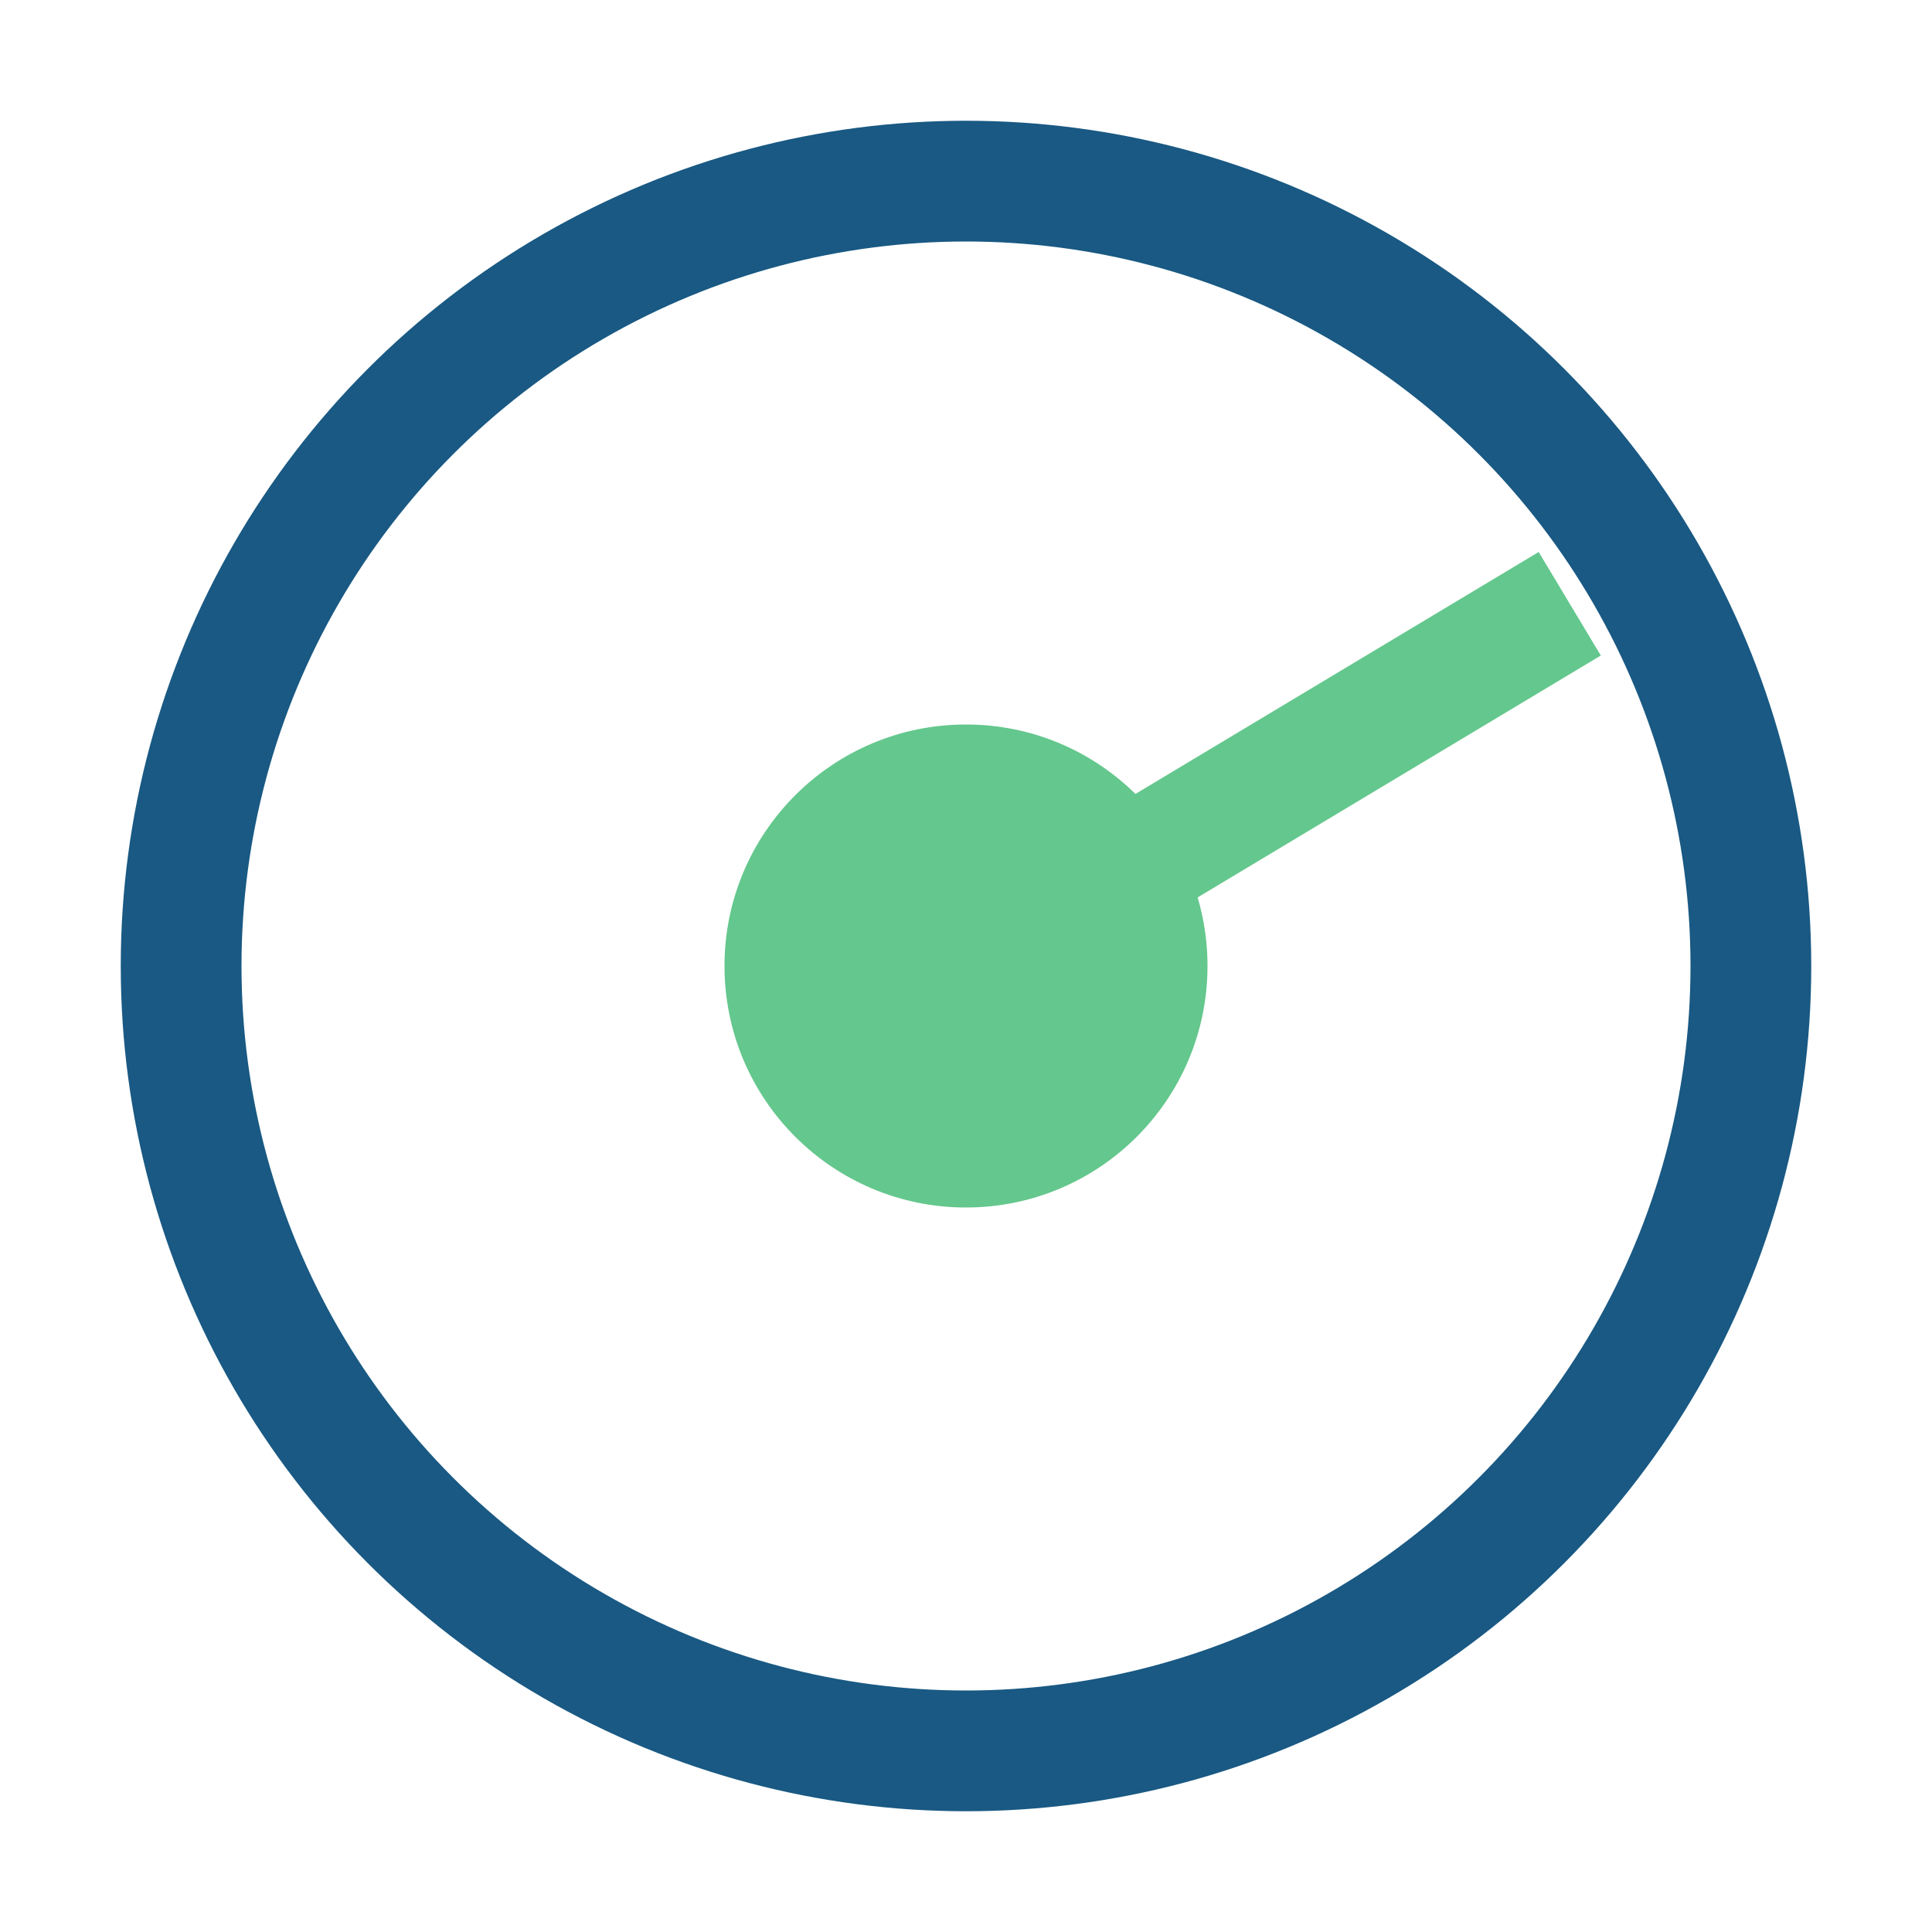<?xml version="1.0" encoding="UTF-8"?>
<svg xmlns="http://www.w3.org/2000/svg" width="32" height="32" viewBox="0 0 32 32"><circle cx="16" cy="16" r="13" stroke="#195983" stroke-width="2" fill="none"/><path d="M16 16L26 10" stroke="#64C78D" stroke-width="2"/><circle cx="16" cy="16" r="4" fill="#64C78D"/></svg>